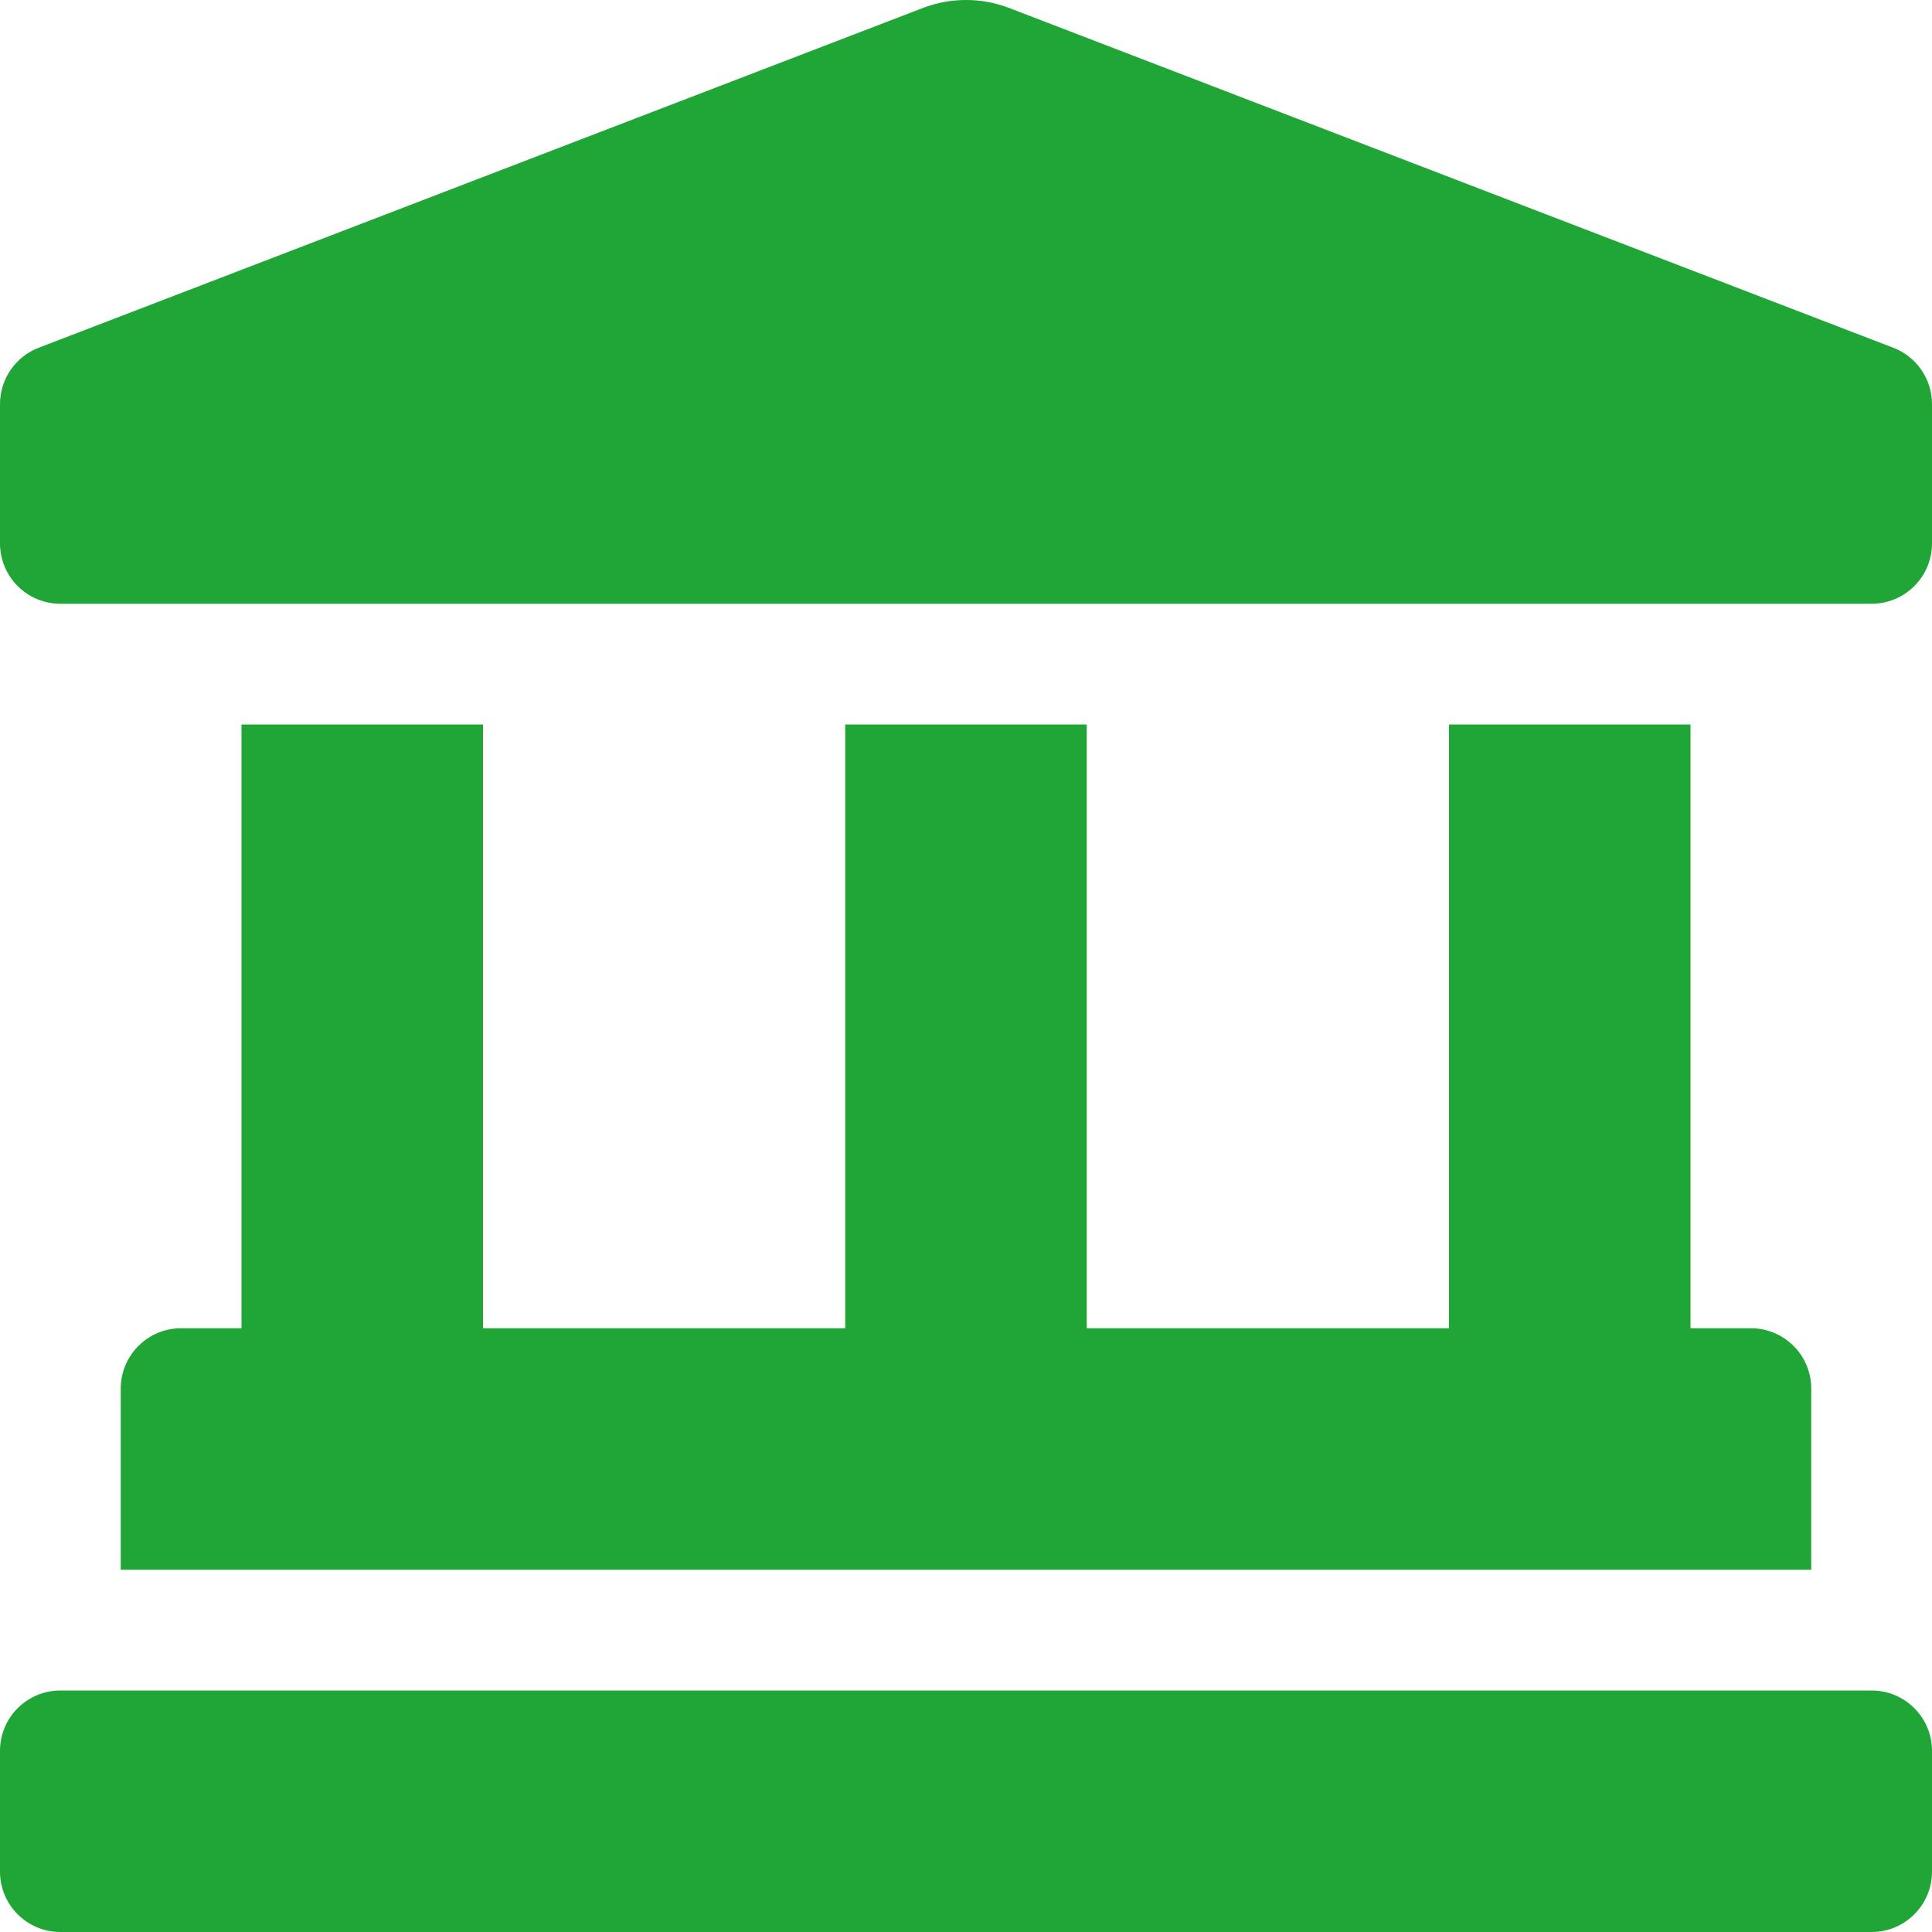 <?xml version="1.0" encoding="UTF-8"?> <svg xmlns="http://www.w3.org/2000/svg" width="121" height="121" viewBox="0 0 121 121" fill="none"> <path d="M118.547 21.768L63.156 0.482C61.444 -0.161 59.558 -0.161 57.846 0.482L2.453 21.768C1.733 22.038 1.112 22.522 0.673 23.155C0.235 23.787 5.77285e-05 24.539 0 25.308L0 34.031C0 36.12 1.692 37.812 3.781 37.812H117.219C119.308 37.812 121 36.12 121 34.031V25.308C121 23.732 120.021 22.321 118.547 21.768ZM15.125 45.375V83.187H11.344C9.255 83.187 7.562 84.879 7.562 86.969V98.312H113.437V86.969C113.437 84.879 111.745 83.187 109.656 83.187H105.875V45.375H90.75V83.187H68.062V45.375H52.937V83.187H30.25V45.375H15.125ZM117.219 105.875H3.781C1.692 105.875 0 107.567 0 109.656V117.219C0 119.308 1.692 121 3.781 121H117.219C119.308 121 121 119.308 121 117.219V109.656C121 107.567 119.308 105.875 117.219 105.875Z" fill="#20A537"></path> </svg> 